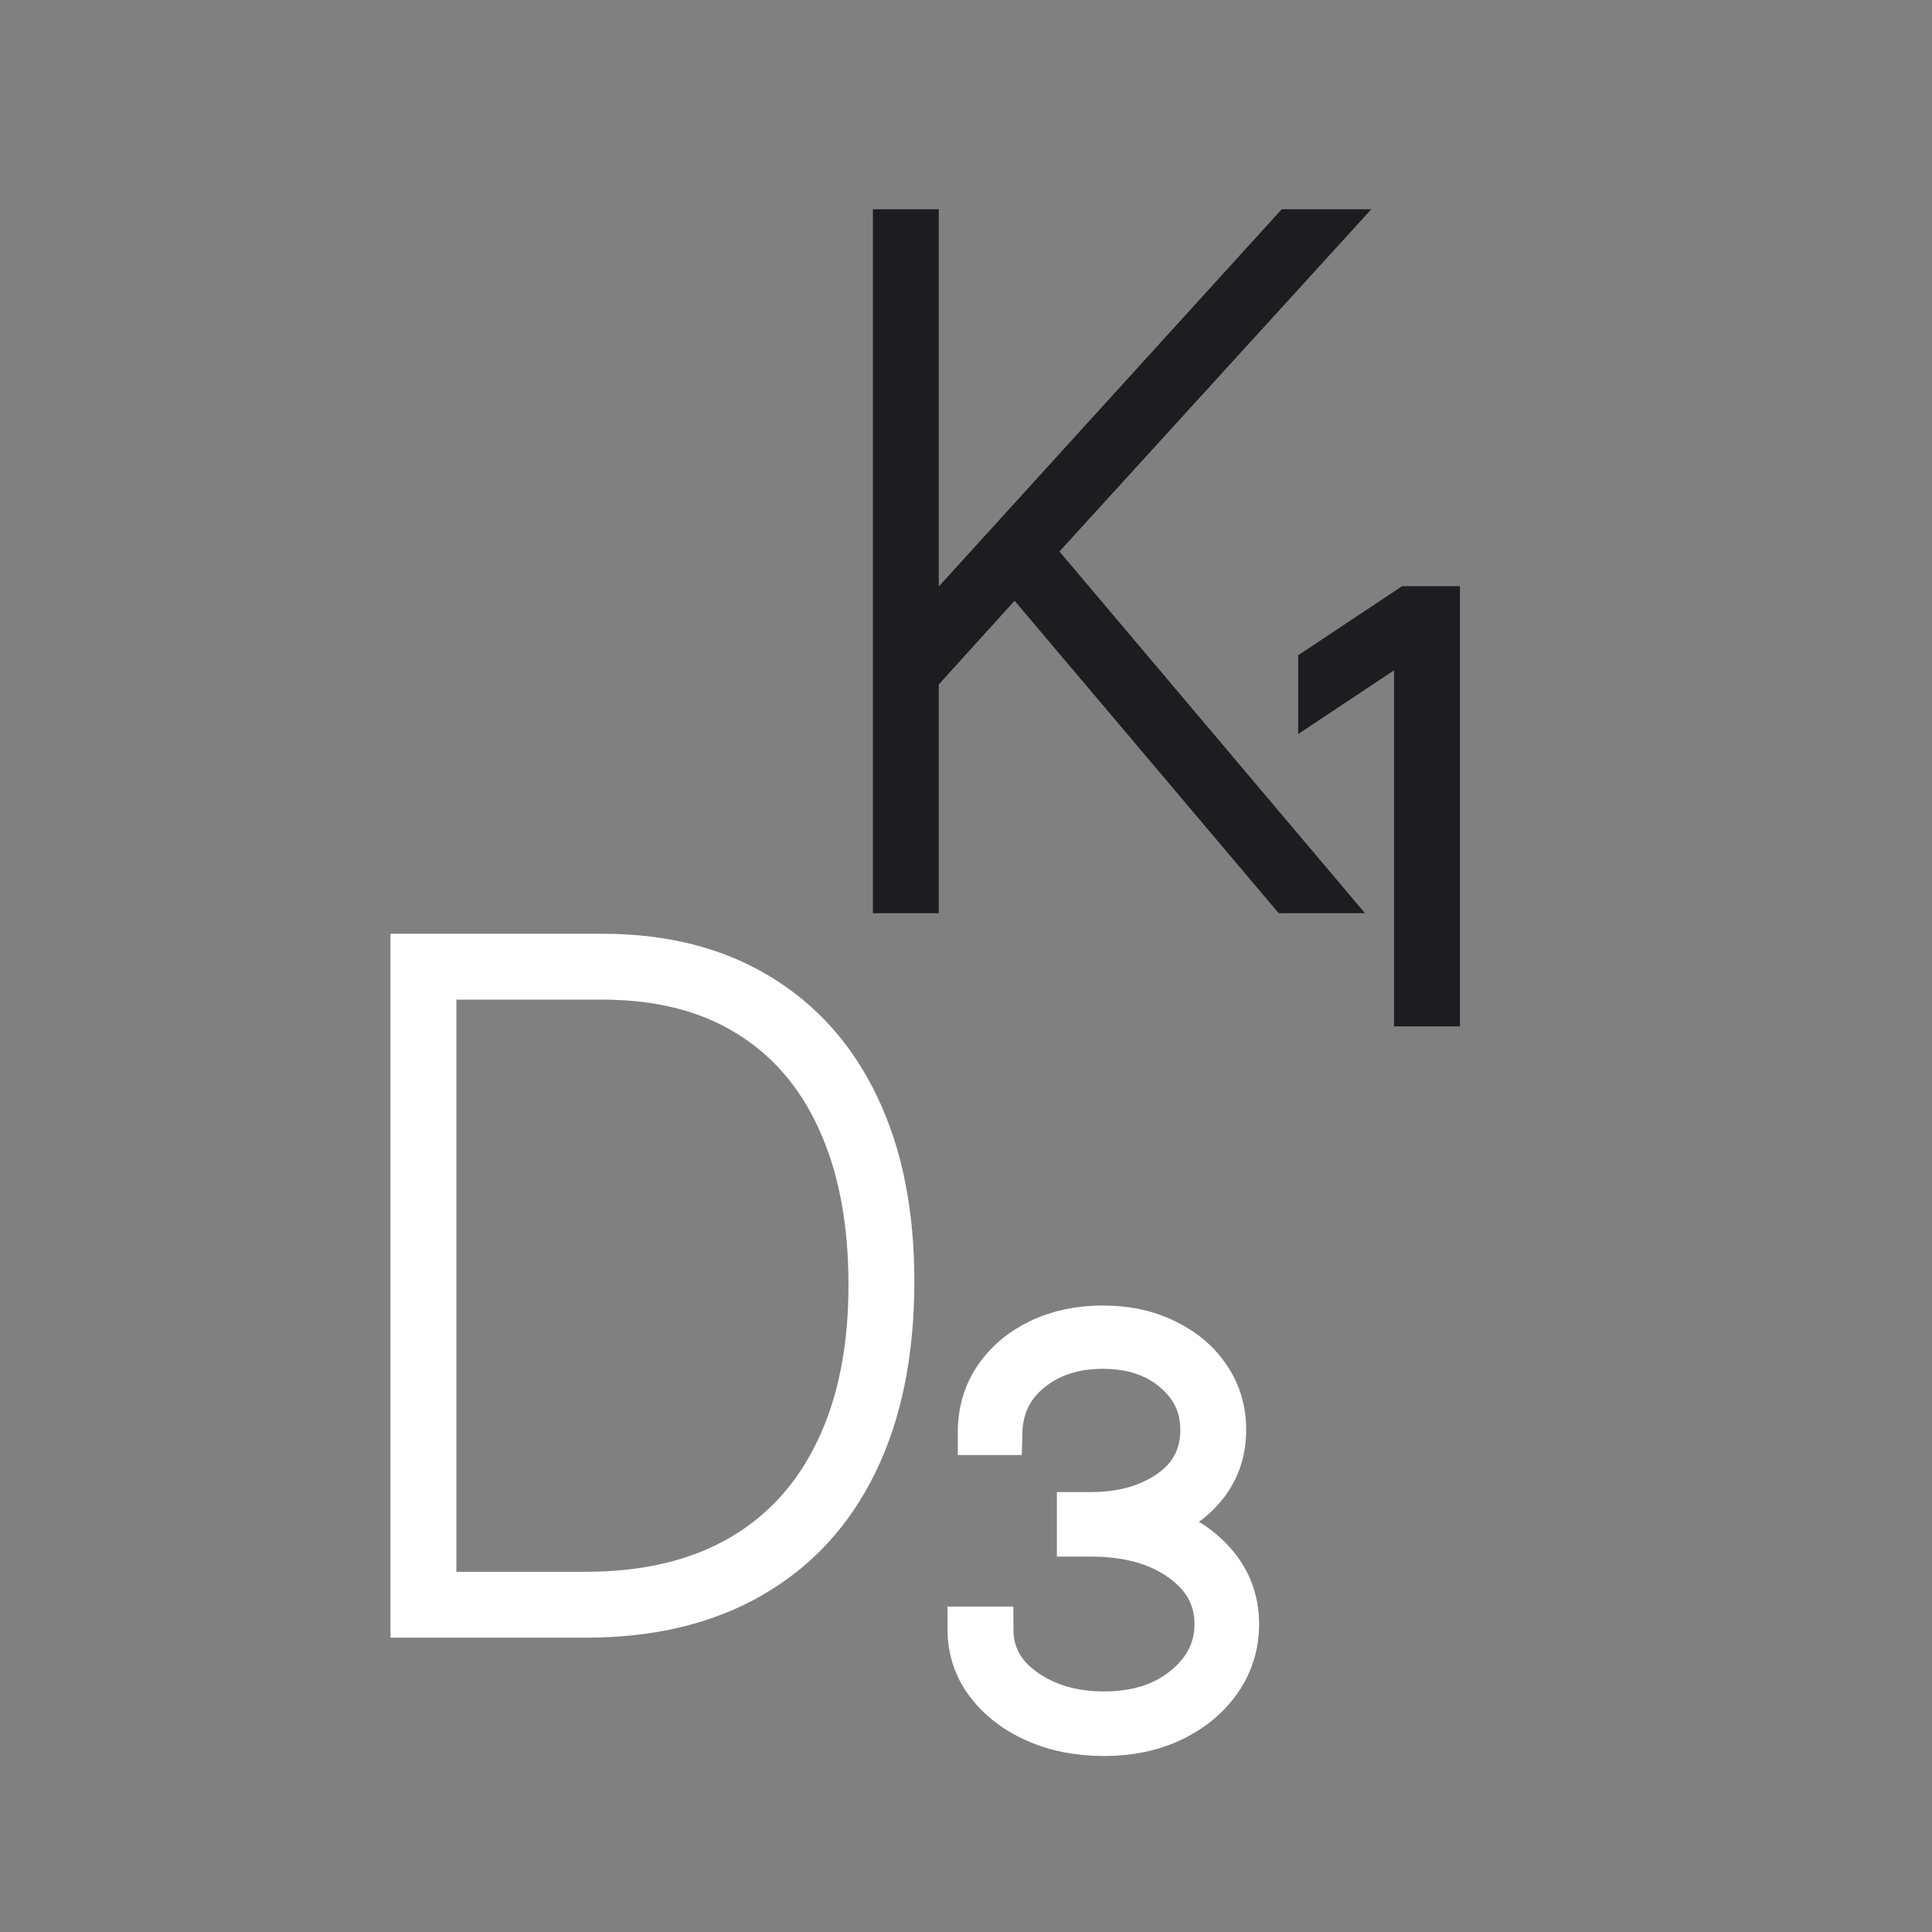 <svg width="64" height="64" viewBox="0 0 64 64" fill="none" xmlns="http://www.w3.org/2000/svg">
<rect x="0" y="0" width="64" height="64" fill="#808080" stroke="none"/>
<path d="M29.666 29.5V7.682H30.348V21.276H30.433L42.791 7.682H43.728L34.098 18.25L43.601 29.5H42.706L33.629 18.761L30.348 22.384V29.5H29.666Z" fill="#1C1C21" stroke="#1C1C21" stroke-width="1.5"/>
<path d="M46.93 33.25V20.892H46.802L43.755 22.916V22.107L46.674 20.168H47.612V33.25H46.93Z" fill="#1C1C21" stroke="#1C1C21" stroke-width="1.5"/>
<path d="M19.397 53.5H13.686V31.682H19.951C21.961 31.682 23.679 32.115 25.107 32.981C26.541 33.841 27.639 35.077 28.399 36.689C29.166 38.301 29.546 40.24 29.539 42.506C29.532 44.828 29.127 46.81 28.324 48.45C27.529 50.084 26.375 51.334 24.862 52.2C23.356 53.067 21.534 53.5 19.397 53.5ZM14.368 52.818H19.397C21.414 52.818 23.129 52.41 24.542 51.593C25.956 50.769 27.028 49.587 27.76 48.045C28.498 46.504 28.864 44.658 28.857 42.506C28.85 40.382 28.495 38.564 27.791 37.051C27.096 35.538 26.087 34.381 24.766 33.578C23.445 32.768 21.84 32.364 19.951 32.364H14.368V52.818Z" fill="white" stroke="white" stroke-width="1.5"/>
<path d="M36.569 57.42C35.731 57.42 34.978 57.271 34.311 56.973C33.643 56.675 33.114 56.266 32.723 55.748C32.333 55.229 32.137 54.636 32.137 53.969H32.819C32.819 54.8 33.181 55.474 33.906 55.993C34.637 56.518 35.525 56.781 36.569 56.781C37.677 56.781 38.579 56.49 39.275 55.908C39.971 55.332 40.319 54.629 40.319 53.798C40.319 52.925 39.932 52.211 39.158 51.657C38.384 51.096 37.379 50.815 36.143 50.815H35.76V50.176H36.143C37.187 50.176 38.064 49.928 38.775 49.43C39.492 48.926 39.85 48.237 39.85 47.364C39.85 46.575 39.541 45.918 38.924 45.393C38.306 44.86 37.507 44.594 36.527 44.594C35.568 44.594 34.765 44.856 34.119 45.382C33.473 45.908 33.139 46.596 33.117 47.449H32.478C32.478 46.767 32.656 46.167 33.011 45.648C33.366 45.13 33.849 44.725 34.46 44.434C35.071 44.143 35.76 43.997 36.527 43.997C37.308 43.997 38 44.146 38.604 44.444C39.208 44.736 39.68 45.137 40.021 45.648C40.362 46.153 40.532 46.724 40.532 47.364C40.532 48.131 40.287 48.788 39.797 49.334C39.314 49.874 38.679 50.24 37.89 50.432V50.517C38.828 50.709 39.574 51.103 40.127 51.7C40.681 52.289 40.959 52.989 40.959 53.798C40.959 54.48 40.77 55.094 40.394 55.641C40.017 56.188 39.499 56.621 38.838 56.941C38.178 57.261 37.422 57.42 36.569 57.42Z" fill="white" stroke="white" stroke-width="1.5"/>
</svg>
